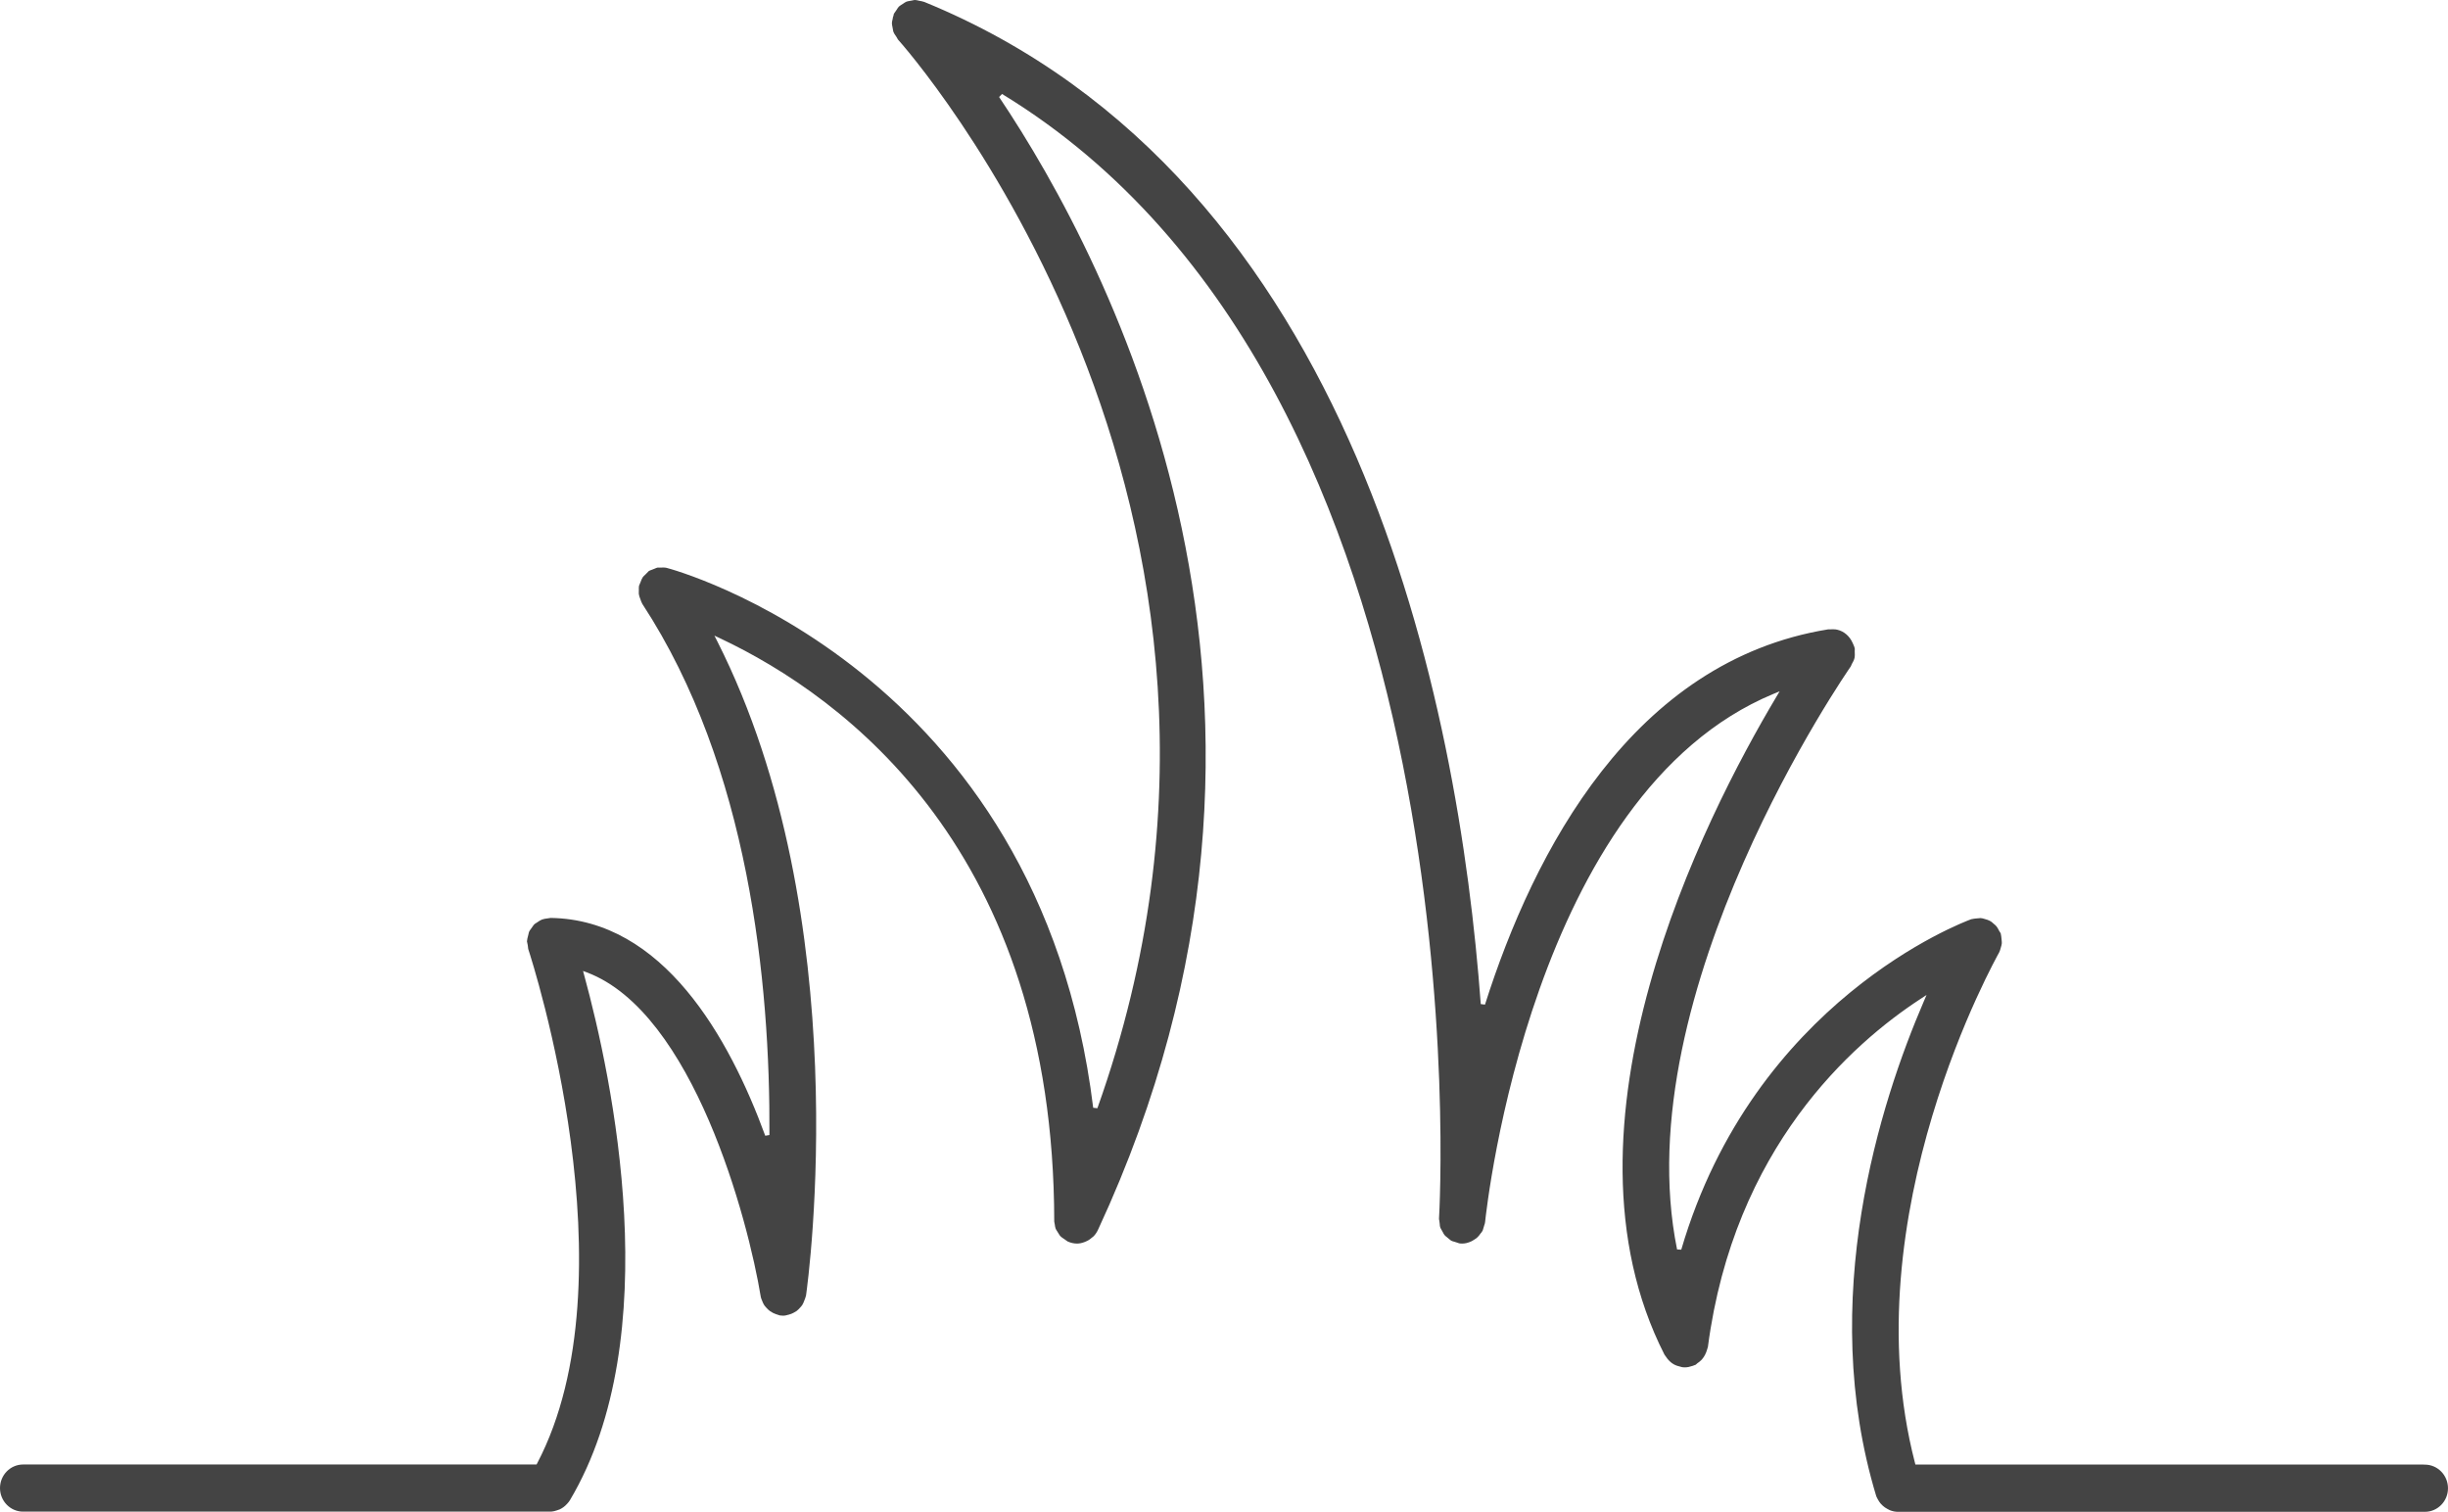 <?xml version="1.0" encoding="utf-8"?>
<!-- Generator: Adobe Illustrator 15.0.0, SVG Export Plug-In . SVG Version: 6.00 Build 0)  -->
<!DOCTYPE svg PUBLIC "-//W3C//DTD SVG 1.1//EN" "http://www.w3.org/Graphics/SVG/1.1/DTD/svg11.dtd">
<svg version="1.1" id="Слой_1" xmlns="http://www.w3.org/2000/svg" xmlns:xlink="http://www.w3.org/1999/xlink" x="0px" y="0px"
	 width="113.356px" height="70px" viewBox="0 0 113.356 70" enable-background="new 0 0 113.356 70" xml:space="preserve">
<path fill="#444444" d="M87.879,70c-0.122,0-0.246-0.025-0.375-0.077c-0.039-0.017-0.074-0.038-0.113-0.06
	c-0.077-0.041-0.145-0.086-0.207-0.144c-0.033-0.03-0.067-0.062-0.099-0.1c-0.048-0.056-0.09-0.12-0.138-0.208
	c-0.031-0.056-0.049-0.088-0.063-0.125c-2.763-9.1,0.19-18.258,2.195-22.911l0.131-0.306l-0.277,0.182
	c-3.158,2.059-8.639,6.891-9.848,16.115c-0.047,0.157-0.065,0.213-0.09,0.273c-0.029,0.07-0.063,0.134-0.104,0.196
	c-0.032,0.046-0.066,0.091-0.106,0.134c-0.061,0.064-0.13,0.114-0.189,0.154l-0.075,0.066l-0.14,0.053
	c-0.146,0.049-0.255,0.07-0.355,0.07c-0.045,0-0.092-0.002-0.139-0.01c-0.186-0.043-0.299-0.083-0.393-0.138
	c-0.107-0.062-0.196-0.144-0.285-0.253l-0.135-0.188c-5.396-10.595,1.823-24.827,5.178-30.454l0.154-0.259l-0.279,0.115
	c-11.17,4.631-13.276,23.662-13.361,24.47c-0.004,0.044-0.02,0.087-0.035,0.133l-0.043,0.143c-0.009,0.039-0.018,0.074-0.031,0.102
	c-0.025,0.054-0.064,0.1-0.105,0.148l-0.07,0.094c-0.104,0.118-0.161,0.151-0.223,0.186l-0.104,0.064
	c-0.186,0.088-0.316,0.114-0.451,0.114l-0.106-0.005c-0.034-0.004-0.065-0.018-0.103-0.031l-0.16-0.051
	c-0.047-0.012-0.092-0.023-0.128-0.043c-0.034-0.018-0.067-0.047-0.102-0.077l-0.118-0.098c-0.035-0.027-0.07-0.054-0.094-0.085
	c-0.031-0.035-0.055-0.08-0.078-0.127l-0.063-0.114c-0.025-0.042-0.05-0.083-0.063-0.122c-0.014-0.041-0.018-0.092-0.021-0.146
	l-0.02-0.158c-0.008-0.039-0.016-0.072-0.014-0.105c0.025-0.381,2.239-38.37-20.234-52.066l-0.136,0.141
	c5.14,7.661,15.876,28.102,4.596,52.414c-0.068,0.151-0.132,0.243-0.219,0.335c-0.145,0.125-0.223,0.18-0.305,0.217
	c-0.033,0.018-0.062,0.033-0.095,0.043c-0.14,0.055-0.256,0.079-0.371,0.079c-0.147-0.001-0.292-0.034-0.435-0.099l-0.15-0.106
	c-0.093-0.062-0.146-0.097-0.188-0.142c-0.029-0.033-0.053-0.074-0.079-0.117l-0.066-0.106c-0.03-0.045-0.055-0.084-0.072-0.127
	c-0.02-0.054-0.028-0.116-0.037-0.182l-0.026-0.138c-0.015-17.158-9.699-24.282-15.472-27.008l-0.264-0.124l0.132,0.26
	c6.496,12.84,4.211,29.588,4.11,30.295c-0.028,0.102-0.046,0.148-0.065,0.195c-0.04,0.105-0.064,0.172-0.103,0.233
	c-0.023,0.038-0.052,0.069-0.081,0.104c-0.067,0.076-0.122,0.135-0.185,0.182c-0.045,0.031-0.093,0.059-0.144,0.085
	c-0.072,0.038-0.142,0.065-0.22,0.085c-0.145,0.043-0.201,0.049-0.257,0.049c-0.053-0.002-0.105-0.006-0.157-0.012
	c-0.168-0.053-0.244-0.08-0.316-0.116c-0.048-0.025-0.093-0.051-0.139-0.084c-0.055-0.039-0.106-0.087-0.168-0.155
	c-0.051-0.059-0.08-0.089-0.103-0.125c-0.041-0.062-0.07-0.133-0.098-0.207c-0.034-0.084-0.049-0.122-0.057-0.163
	c-0.587-3.589-3.135-13.175-8.048-15.031l-0.184-0.069l0.051,0.189c1.306,4.783,3.854,16.729-0.662,24.322
	c-0.035,0.059-0.079,0.107-0.122,0.156c-0.123,0.135-0.215,0.197-0.345,0.262c-0.215,0.082-0.334,0.106-0.448,0.106H1.07
	c-0.59,0-1.07-0.489-1.07-1.091c0-0.603,0.48-1.092,1.07-1.092h23.776l0.028-0.053c4.499-8.584-0.212-23.2-0.415-23.818
	l-0.021-0.174l-0.037-0.176c0.01-0.104,0.027-0.166,0.045-0.232l0.024-0.099c0.009-0.043,0.017-0.084,0.034-0.124
	c0.018-0.039,0.046-0.078,0.077-0.117l0.073-0.104c0.029-0.042,0.055-0.082,0.087-0.113c0.027-0.027,0.064-0.049,0.103-0.072
	c0.126-0.084,0.186-0.126,0.25-0.149l0.122-0.034l0.282-0.042c5.198,0.074,8.266,5.524,9.937,10.085l0.194-0.034
	c0.039-7.06-0.95-17.057-5.886-24.591c-0.044-0.079-0.066-0.148-0.09-0.219l-0.044-0.121c-0.033-0.109-0.031-0.145-0.029-0.183
	l0.002-0.129c-0.002-0.068-0.003-0.133,0.009-0.191l0.069-0.165c0.038-0.1,0.063-0.167,0.102-0.225
	c0.032-0.047,0.075-0.084,0.124-0.128l0.16-0.163c0.051-0.026,0.097-0.043,0.147-0.06l0.131-0.052
	c0.045-0.02,0.088-0.038,0.128-0.047l0.102,0.003l0.161-0.005c0.059,0,0.105,0.005,0.147,0.015c0.195,0.044,17.251,4.593,19.759,25
	l0.194,0.021c9.975-27.978-9.042-49.273-9.236-49.485L41.505,1.7c-0.074-0.106-0.109-0.158-0.13-0.212
	c-0.017-0.045-0.024-0.093-0.032-0.144l-0.021-0.115C41.311,1.175,41.3,1.125,41.3,1.076c0-0.057,0.015-0.116,0.031-0.18
	l0.024-0.132l0.014-0.017l0.018-0.096c0.012-0.028,0.041-0.068,0.072-0.11l0.073-0.108c0.03-0.048,0.058-0.094,0.092-0.129
	l0.081-0.061L41.82,0.17c0.052-0.037,0.1-0.071,0.151-0.092c0.045-0.018,0.096-0.025,0.149-0.034l0.124-0.023
	C42.289,0.01,42.331,0,42.372,0c0.057,0.002,0.119,0.018,0.185,0.034l0.127,0.024l0.117,0.032
	C62.843,8.285,67.547,32.68,68.568,46.492l0.195,0.023c2.262-7.114,6.852-15.904,15.886-17.374l0.239-0.004
	c0.073,0,0.134,0.006,0.189,0.02c0.31,0.072,0.568,0.294,0.709,0.608c0.051,0.111,0.088,0.193,0.102,0.277l-0.004,0.121
	c0.006,0.104,0.01,0.208-0.01,0.305c-0.023,0.101-0.076,0.193-0.127,0.283l-0.042,0.1c-0.104,0.15-10.468,15.07-8.047,27.001
	l0.194,0.01c3.371-11.51,13.016-15.15,13.426-15.3c0.107-0.025,0.172-0.03,0.238-0.036c0.119-0.013,0.154-0.017,0.189-0.017
	c0.075,0.005,0.114,0.017,0.155,0.029c0.146,0.042,0.216,0.062,0.278,0.097l0.086,0.053l0.088,0.078
	c0.053,0.043,0.102,0.083,0.142,0.133c0.047,0.061,0.078,0.125,0.113,0.193l0.077,0.124c0.023,0.108,0.029,0.171,0.035,0.235
	l0.01,0.102c0.004,0.049,0.01,0.095,0.004,0.137c-0.004,0.047-0.018,0.088-0.029,0.131c-0.042,0.152-0.06,0.219-0.091,0.275
	c-0.085,0.168-6.879,12.156-3.899,23.641l0.02,0.074h23.49l0.1,0.004c0.592,0,1.071,0.491,1.071,1.094
	c0,0.602-0.479,1.091-1.071,1.091L87.879,70z"/>
</svg>

